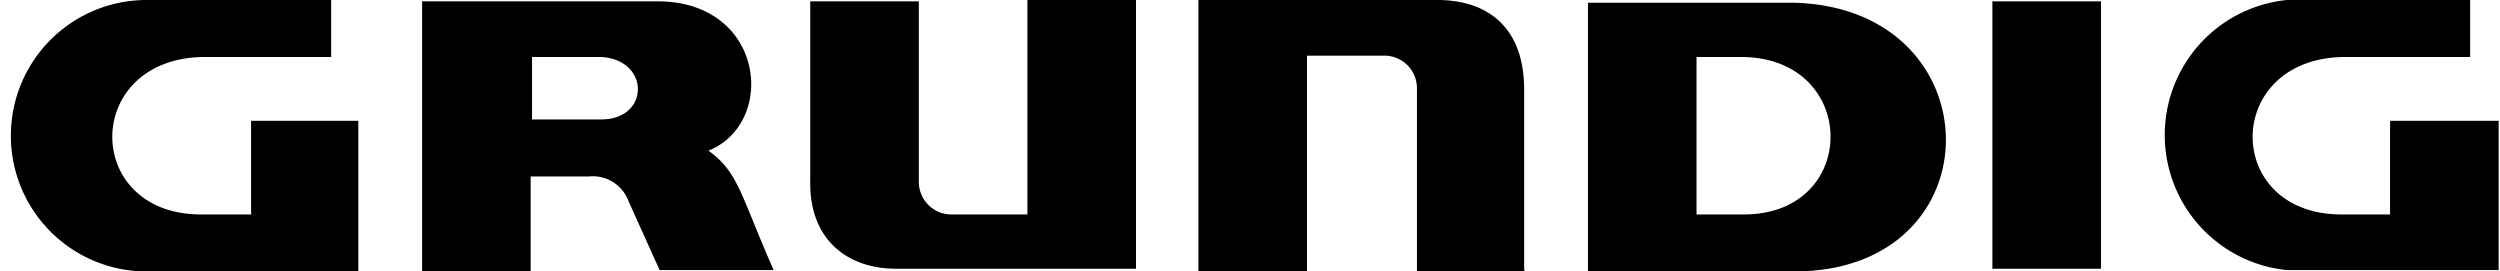 <svg xmlns="http://www.w3.org/2000/svg" viewBox="0 0 184.2 20">
  <g>
    <g fill="#000" fill-rule="evenodd">
      <path d="M59.7.1h8v13.3a2.4 2.4 0 0 0 2.3 2.4h5.7V0h8v19.8H66c-3.5 0-6.4-2.1-6.3-6.5V0Z"/>
      <path d="M112.4 20h-8V6.6a2.4 2.4 0 0 0-2.4-2.5h-5.7V20h-8V0h17.6c3.7 0 6.4 2 6.4 6.6v13.3Z"/>
      <path d="M146.8.1h8v19.7h-8V.1Z"/>
      <path d="M31.1 20h8v-7h4.3a2.8 2.8 0 0 1 2.9 1.8l2.3 5.1H57c-2.5-5.7-2.6-7.2-4.8-8.8 5-2 4.2-10.8-3.5-11H31.1v19.8Zm8-15.8h5.2c3.6.2 3.6 4.6 0 4.6h-5.1V4.2Z"/>
      <path d="M125 4.2h3.5c8.5.2 8.5 11.6 0 11.6H125V4.2ZM117 20h15.2c15 0 14.8-19.4 0-19.8H117V20Z"/>
      <path d="M18.5 15.8V8.9h7.9V20H10.8a10 10 0 0 1 0-20h13.6v4.2h-9.5c-8.8.2-8.8 11.5-.2 11.6Z"/>
      <path d="M176.1 15.8V8.9h8v11h-15.6a10 10 0 0 1 0-19.9H182v4.2h-9.4c-8.8.2-8.8 11.5-.2 11.6Z"/>
    </g>
  </g>
</svg>
